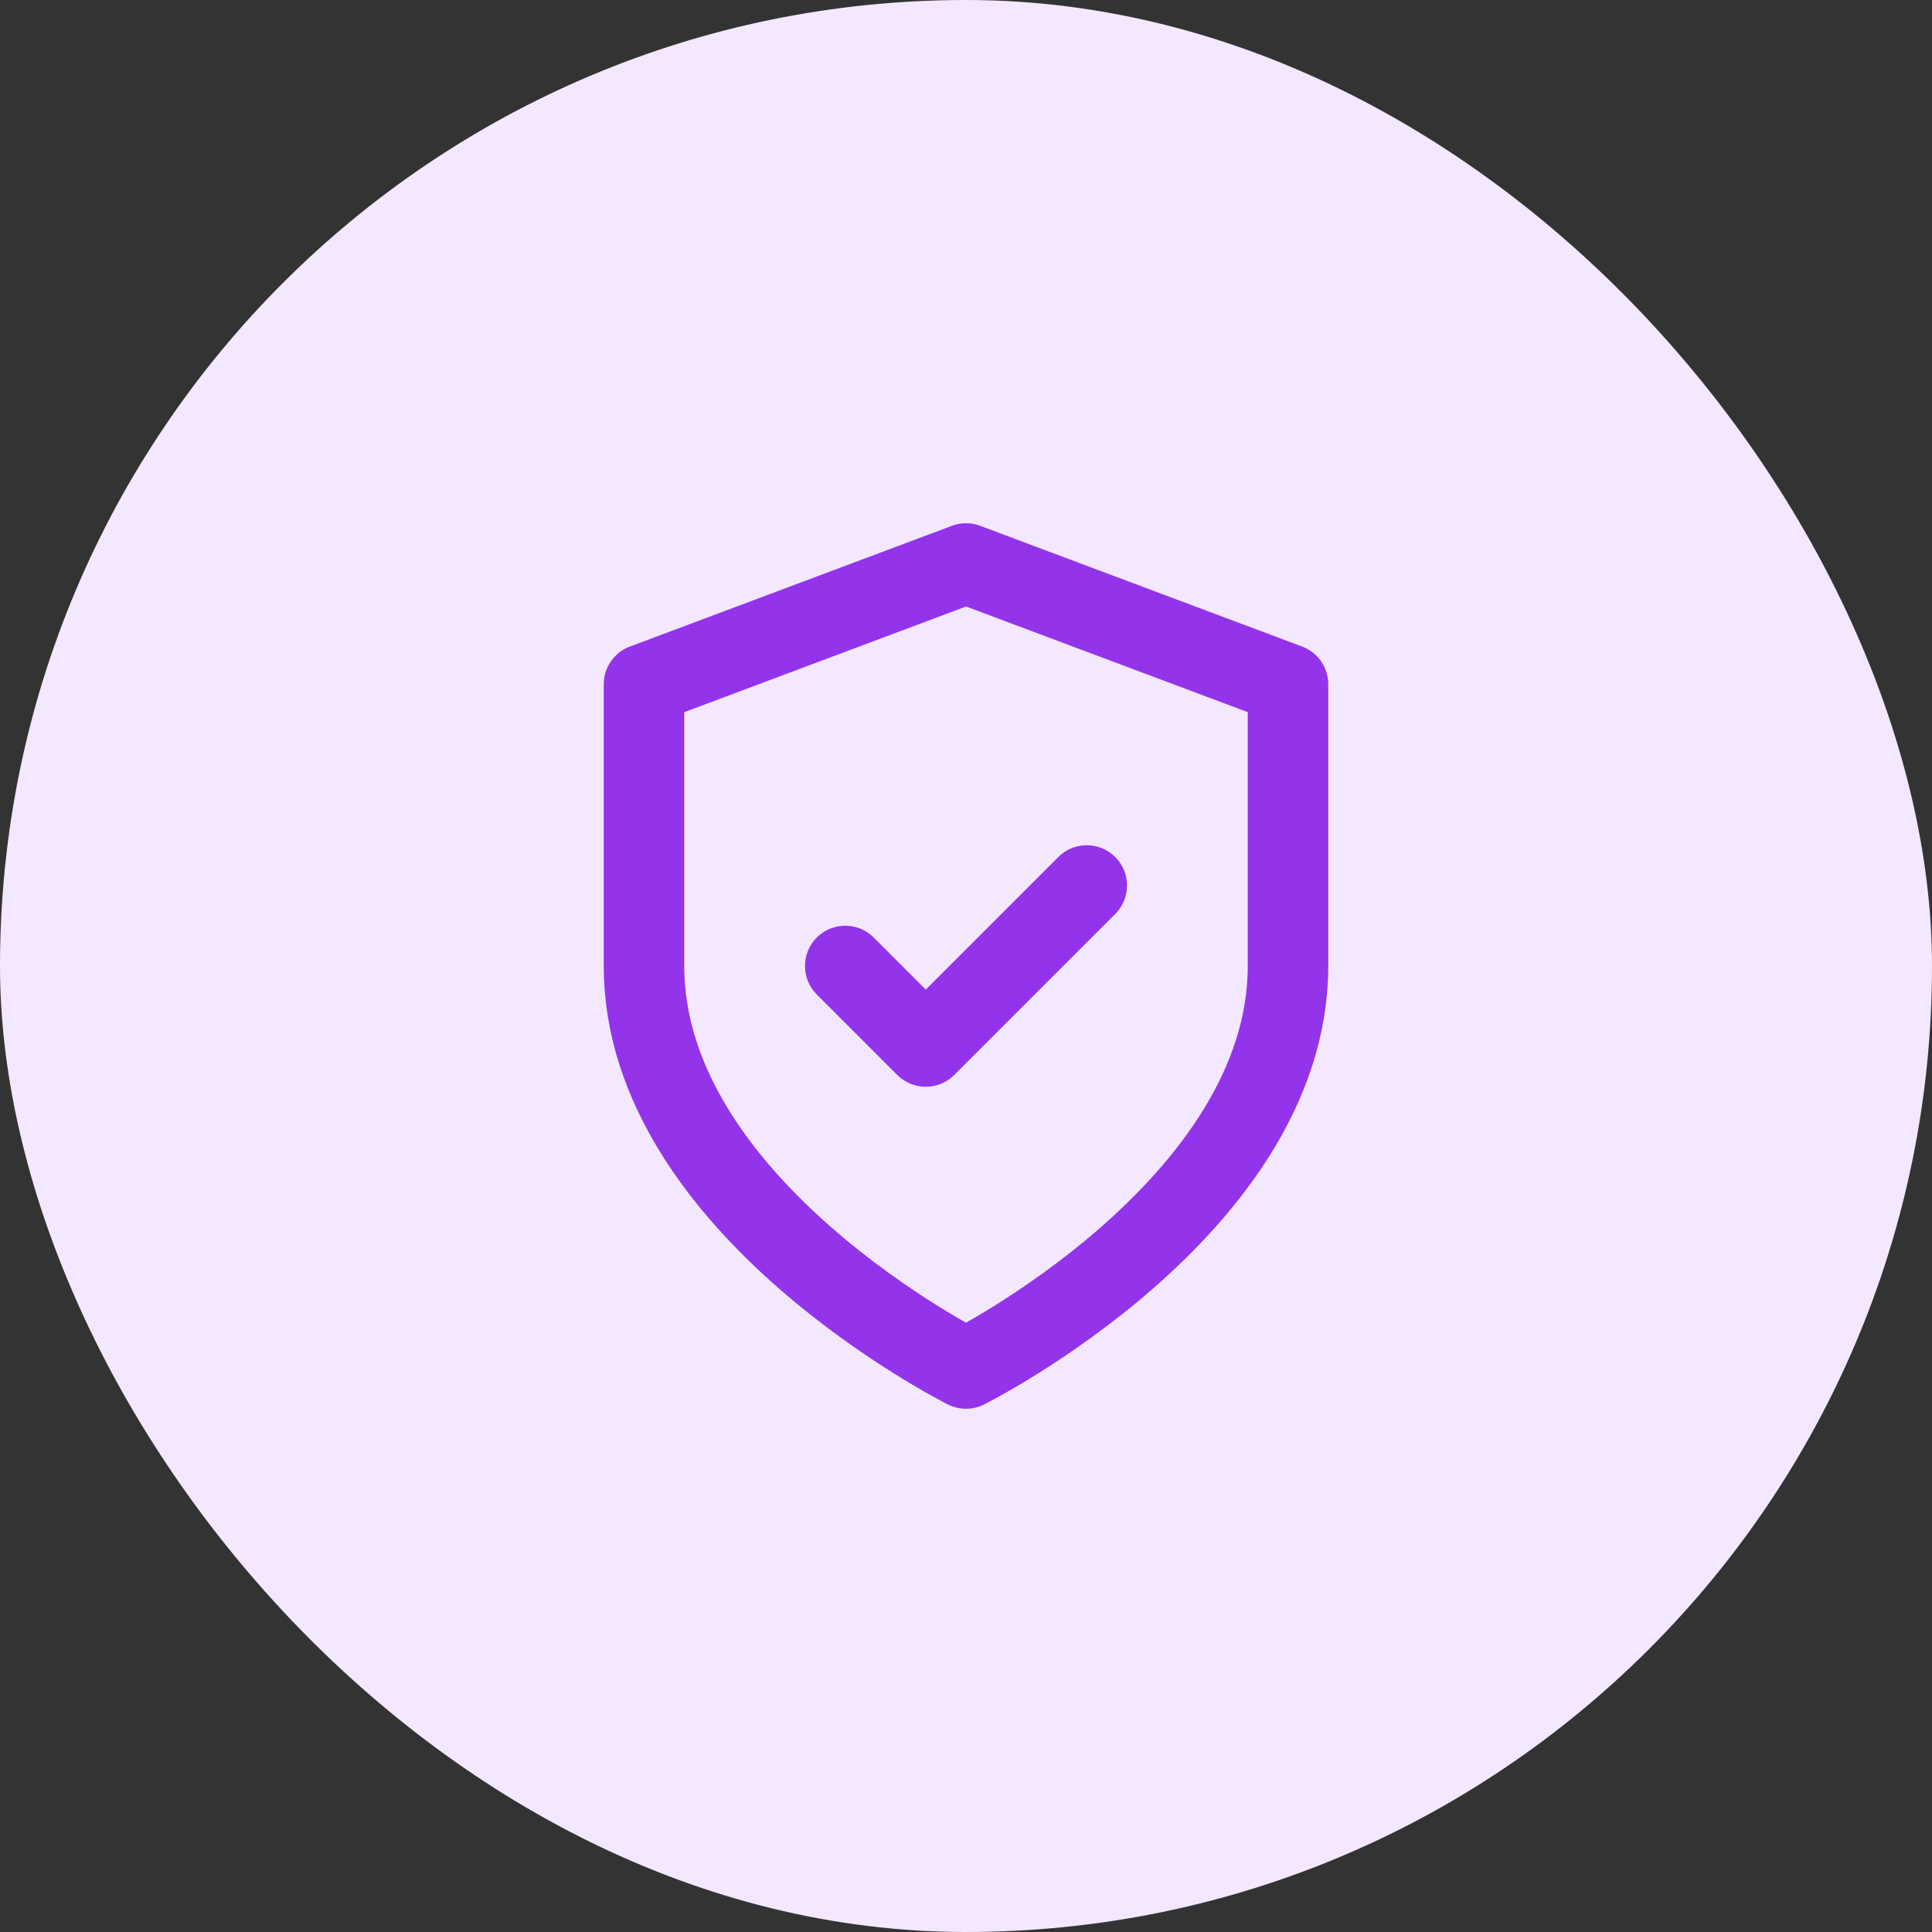 <svg width="48" height="48" viewBox="0 0 48 48" fill="none" xmlns="http://www.w3.org/2000/svg">
<rect x="0" y="0" width="48" height="48" fill="#333333" stroke="none"/>
<rect width="48" height="48" rx="24" fill="#F3E8FF"/>
<path d="M21 24L23 26L27 22M24 34C24 34 32 30 32 24V17L24 14L16 17V24C16 30 24 34 24 34Z" stroke="#9333EA" stroke-width="2" stroke-linecap="round" stroke-linejoin="round"/>
</svg>

